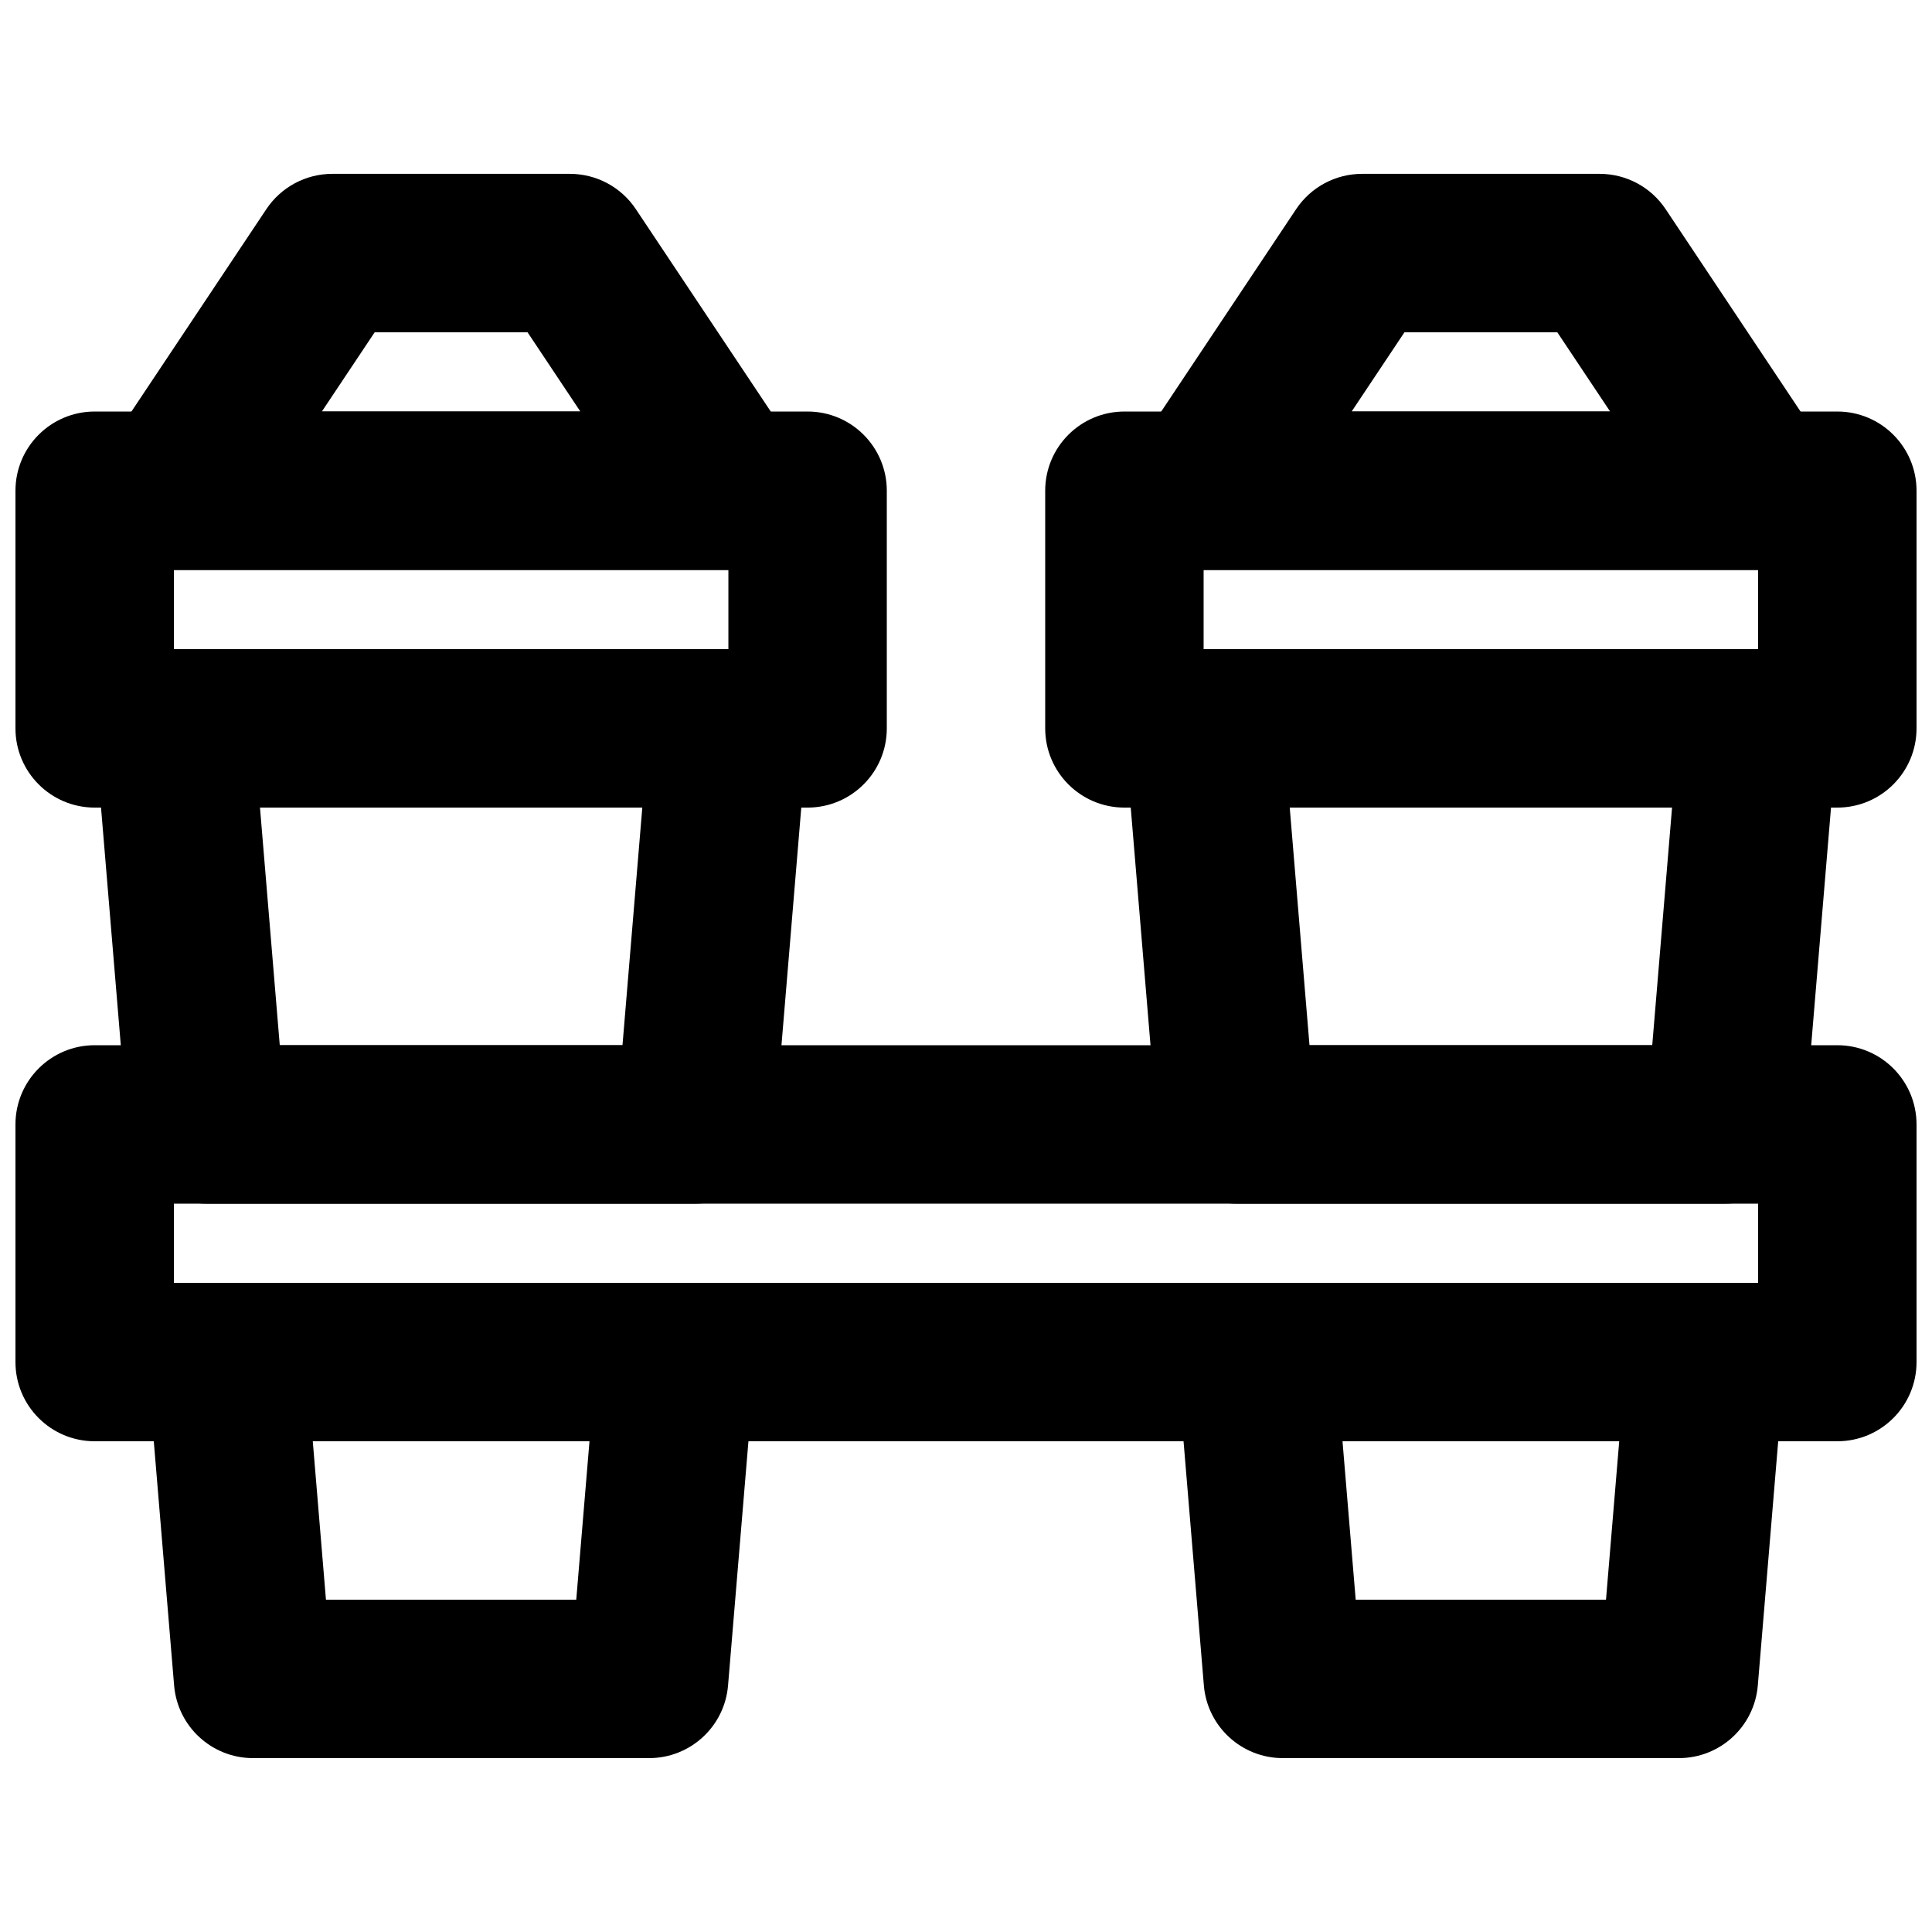<?xml version="1.0" encoding="UTF-8"?>
<!-- Uploaded to: ICON Repo, www.iconrepo.com, Generator: ICON Repo Mixer Tools -->
<svg width="800px" height="800px" version="1.1" viewBox="144 144 512 512" xmlns="http://www.w3.org/2000/svg">
 <defs>
  <clipPath id="c">
   <path d="m420 253h231.9v106h-231.9z"/>
  </clipPath>
  <clipPath id="b">
   <path d="m148.09 253h231.91v106h-231.91z"/>
  </clipPath>
  <clipPath id="a">
   <path d="m148.09 420h503.81v106h-503.81z"/>
  </clipPath>
 </defs>
 <g clip-path="url(#c)">
  <path d="m441.98 358.02h188.93c11.594 0 20.992-9.398 20.992-20.992v-62.977c0-11.594-9.398-20.992-20.992-20.992h-188.93c-11.594 0-20.992 9.398-20.992 20.992v62.977c0 11.594 9.398 20.992 20.992 20.992zm20.992-62.977h146.94v20.992h-146.94z" fill-rule="evenodd"/>
 </g>
 <path d="m502.2 253.05 13.996-20.992h40.504l13.996 20.992zm107.72 41.984c16.766 0 26.77-18.684 17.469-32.637l-41.984-62.977c-3.894-5.84-10.449-9.348-17.469-9.348h-62.977c-7.016 0-13.57 3.508-17.465 9.348l-41.984 62.977c-9.301 13.953 0.699 32.637 17.469 32.637z" fill-rule="evenodd"/>
 <g clip-path="url(#b)">
  <path d="m169.09 358.02h188.93c11.594 0 20.992-9.398 20.992-20.992v-62.977c0-11.594-9.398-20.992-20.992-20.992h-188.93c-11.594 0-20.992 9.398-20.992 20.992v62.977c0 11.594 9.398 20.992 20.992 20.992zm20.992-62.977h146.95v20.992h-146.95z" fill-rule="evenodd"/>
 </g>
 <path d="m229.3 253.05 13.996-20.992h40.508l13.992 20.992zm107.72 41.984c16.766 0 26.766-18.684 17.465-32.637l-41.984-62.977c-3.891-5.84-10.445-9.348-17.465-9.348h-62.977c-7.019 0-13.574 3.508-17.469 9.348l-41.98 62.977c-9.301 13.953 0.699 32.637 17.465 32.637z" fill-rule="evenodd"/>
 <g clip-path="url(#a)">
  <path d="m169.09 525.95h461.82c11.594 0 20.992-9.398 20.992-20.992v-62.973c0-11.594-9.398-20.992-20.992-20.992h-461.82c-11.594 0-20.992 9.398-20.992 20.992v62.973c0 11.594 9.398 20.992 20.992 20.992zm20.992-62.973h419.84v20.988h-419.84z" fill-rule="evenodd"/>
 </g>
 <path d="m622.09 443.73 8.754-104.96c1.023-12.238-8.637-22.738-20.918-22.738h-146.95c-12.281 0-21.938 10.496-20.918 22.734l8.73 104.96c0.906 10.879 10 19.25 20.922 19.25h129.46c10.918 0 20.012-8.367 20.918-19.246zm-131.06-22.738-5.238-62.977h101.32l-5.25 62.977z" fill-rule="evenodd"/>
 <path d="m456.05 506.7 6.988 83.969c0.906 10.879 10.004 19.25 20.922 19.25h104.96c10.914 0 20.012-8.367 20.918-19.246l7.012-83.969c1.023-12.238-8.637-22.738-20.918-22.738h-118.96c-12.277 0-21.938 10.496-20.918 22.734zm117.06 19.25-3.504 41.984h-66.332l-3.496-41.984z" fill-rule="evenodd"/>
 <path d="m183.15 506.7 6.992 83.969c0.906 10.879 10 19.25 20.918 19.25h104.96c10.918 0 20.012-8.367 20.918-19.246l7.012-83.969c1.023-12.238-8.637-22.738-20.918-22.738h-118.96c-12.281 0-21.941 10.496-20.922 22.734zm117.07 19.25-3.508 41.984h-66.332l-3.492-41.984z" fill-rule="evenodd"/>
 <path d="m349.2 443.73 8.754-104.96c1.02-12.238-8.641-22.738-20.922-22.738h-146.94c-12.281 0-21.941 10.496-20.922 22.734l8.734 104.96c0.902 10.879 10 19.25 20.918 19.25h129.46c10.918 0 20.012-8.367 20.922-19.246zm-131.06-22.738-5.242-62.977h101.32l-5.254 62.977z" fill-rule="evenodd"/>
</svg>